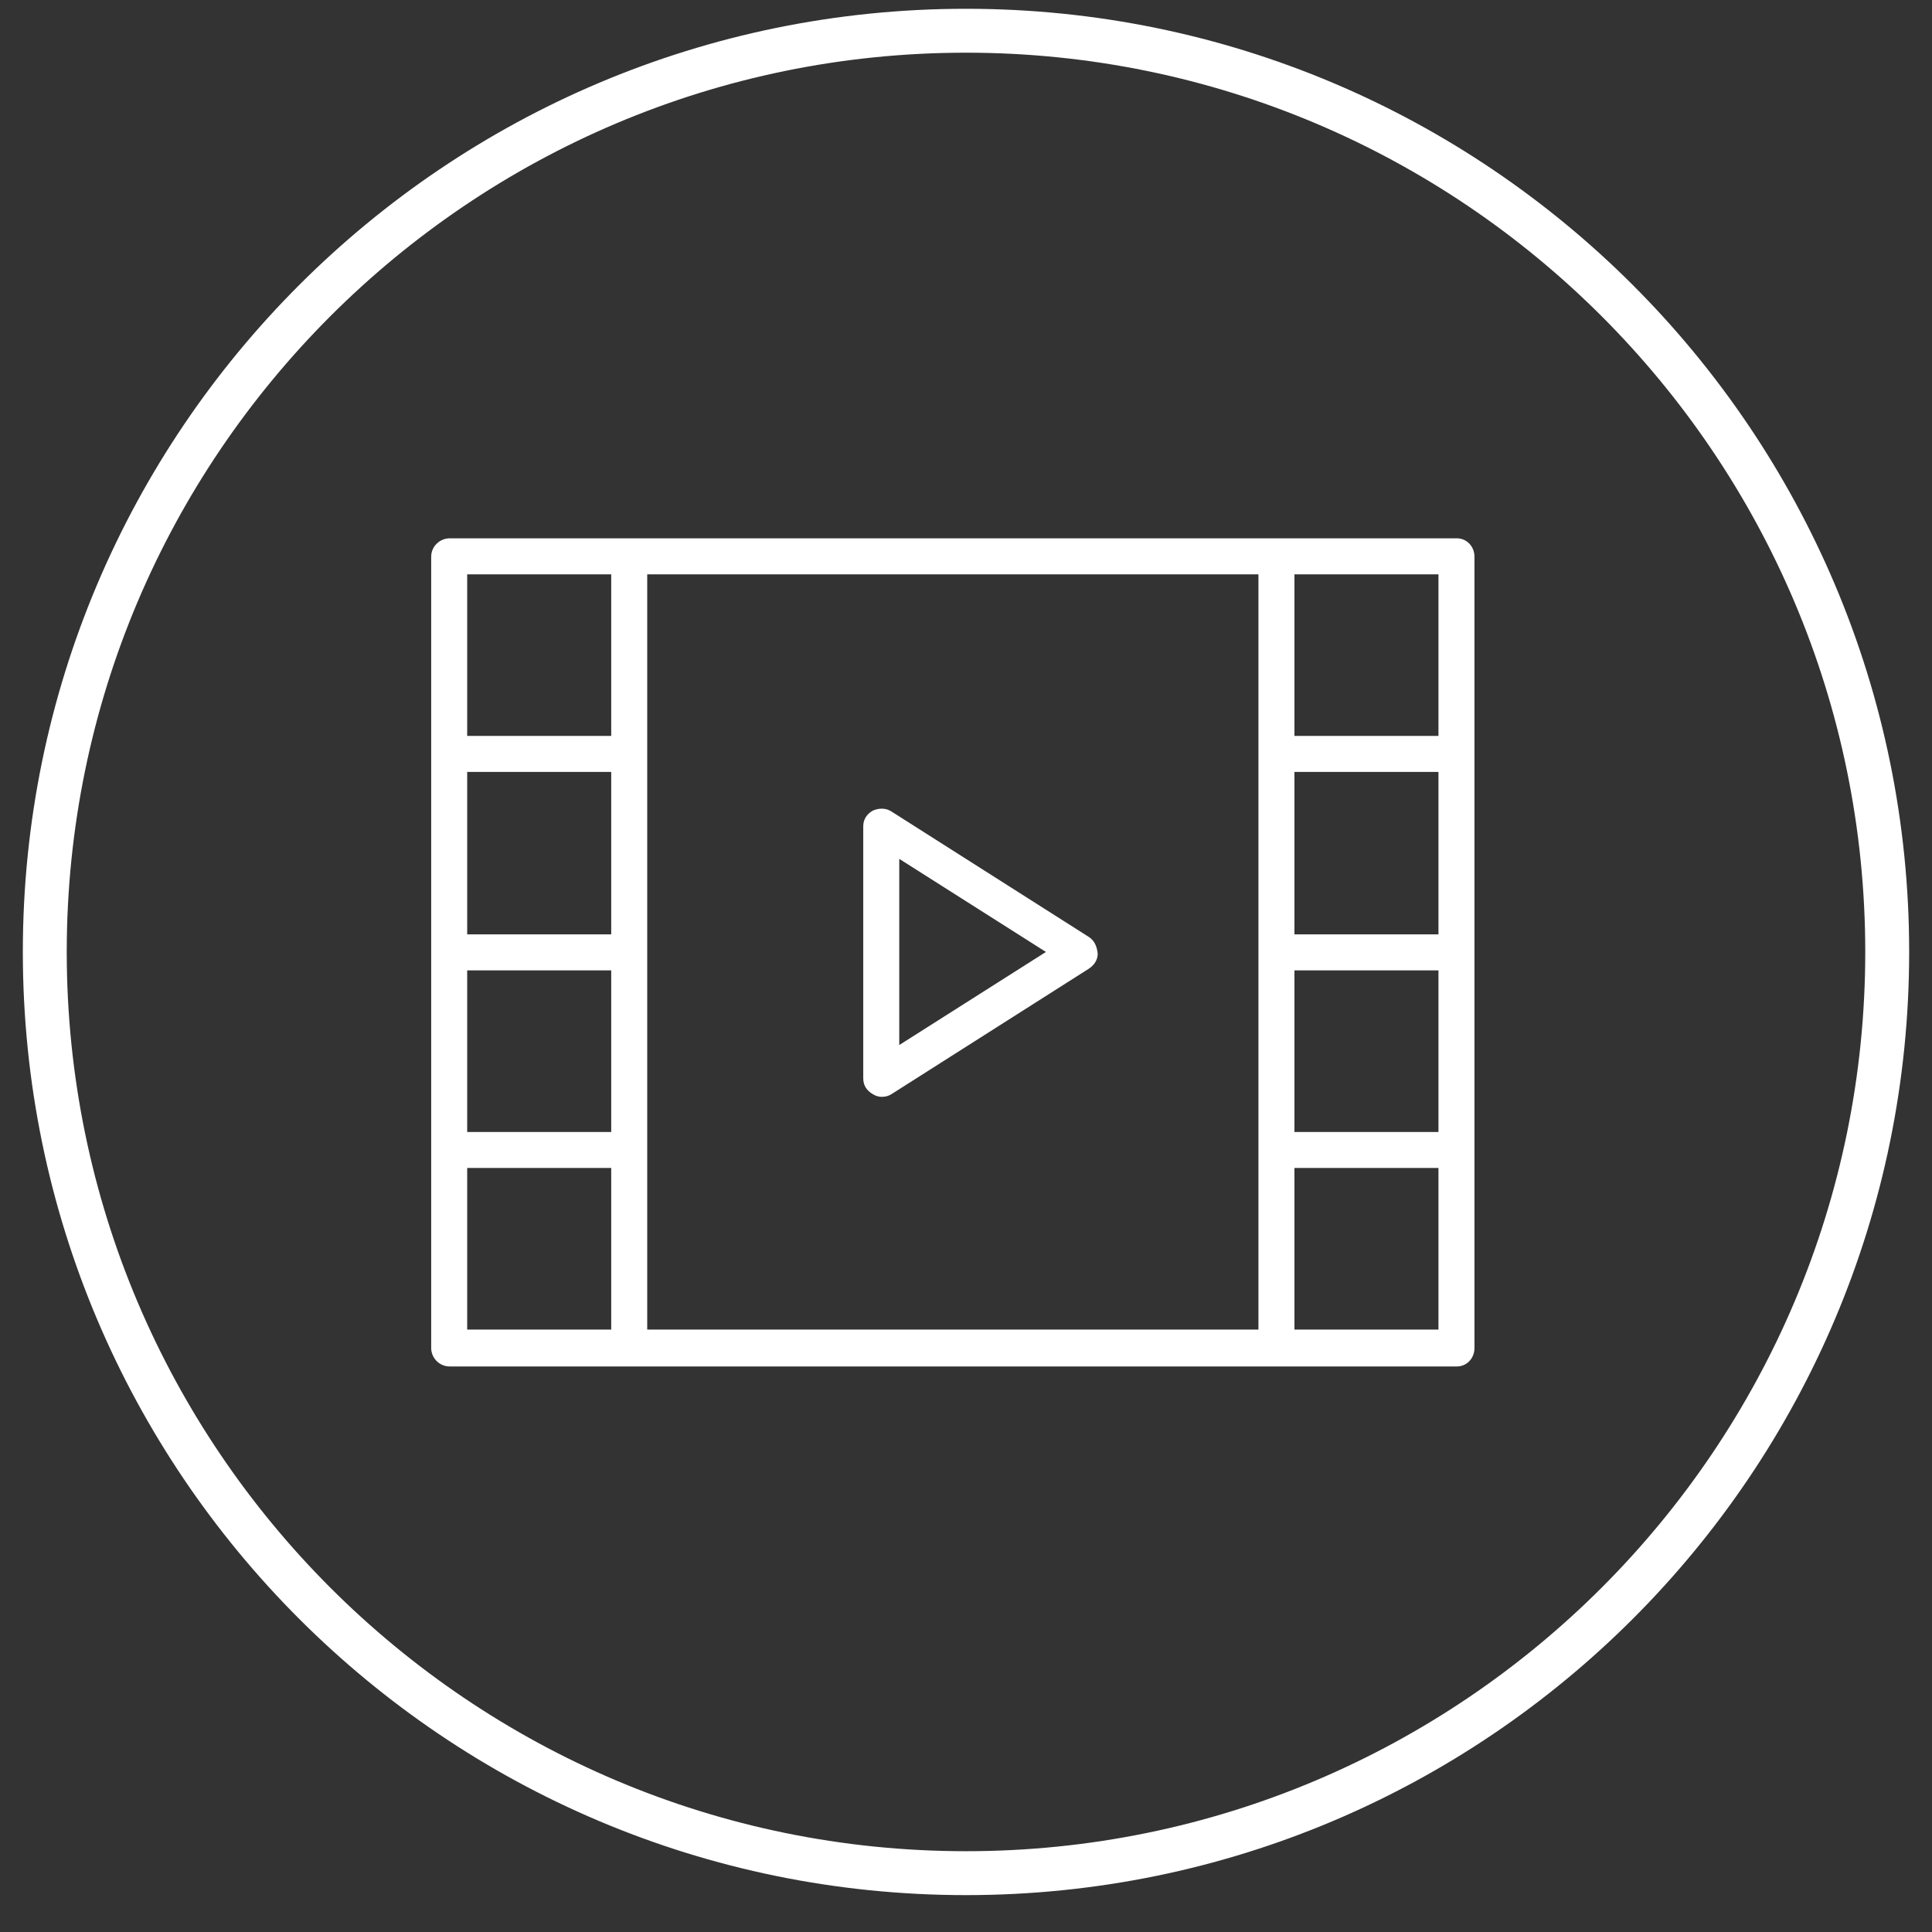 <?xml version="1.0" encoding="utf-8"?>
<!-- Generator: Adobe Illustrator 19.2.1, SVG Export Plug-In . SVG Version: 6.00 Build 0)  -->
<svg version="1.1" id="Capa_1" xmlns="http://www.w3.org/2000/svg" xmlns:xlink="http://www.w3.org/1999/xlink" x="0px" y="0px"
	 viewBox="0 0 220 220" style="enable-background:new 0 0 220 220;" xml:space="preserve">
<rect x="0" y="0" width="220" height="220" fill="#333333" stroke="none"/>
<style type="text/css">
	.st0{fill:#FFFFFF;}
</style>
<g>
	<path class="st0" d="M124,106.7l-22.5-14.3c-0.6-0.4-1.4-0.4-2.1-0.1c-0.7,0.4-1.1,1-1.1,1.8v28.7c0,0.8,0.4,1.4,1.1,1.8
		c0.3,0.2,0.7,0.3,1,0.3c0.4,0,0.8-0.1,1.1-0.3l22.5-14.3c0.6-0.4,1-1,1-1.7C124.9,107.7,124.6,107.1,124,106.7L124,106.7z
		 M102.4,119V97.8l16.7,10.6L102.4,119z M102.4,119"/>
	<path class="st0" d="M165.9,61.3H51.2c-1.1,0-2.1,0.9-2.1,2.1v90.1c0,1.1,0.9,2.1,2.1,2.1h114.7c1.1,0,2-0.9,2-2.1V63.4
		C167.9,62.2,167,61.3,165.9,61.3L165.9,61.3z M69.6,106.4H53.2V87.9h16.4V106.4z M53.2,110.5h16.4v18.4H53.2V110.5z M73.7,130.9
		V65.4h69.6v86H73.7V130.9z M163.8,106.4h-16.4V87.9h16.4V106.4z M147.4,110.5h16.4v18.4h-16.4V110.5z M163.8,65.4v18.4h-16.4V65.4
		H163.8z M53.2,65.4h16.4v18.4H53.2V65.4z M53.2,151.4V133h16.4v18.4H53.2z M163.8,151.4h-16.4V133h16.4V151.4z M163.8,151.4"/>
</g>
<g>
	<path class="st0" d="M110,6c56.5,0,102.4,45.9,102.4,102.4S166.5,210.8,110,210.8S7.6,164.9,7.6,108.4S53.5,6,110,6 M110,1
		C50.7,1,2.6,49.1,2.6,108.4S50.7,215.8,110,215.8s107.4-48.1,107.4-107.4S169.3,1,110,1L110,1z"/>
</g>
</svg>
